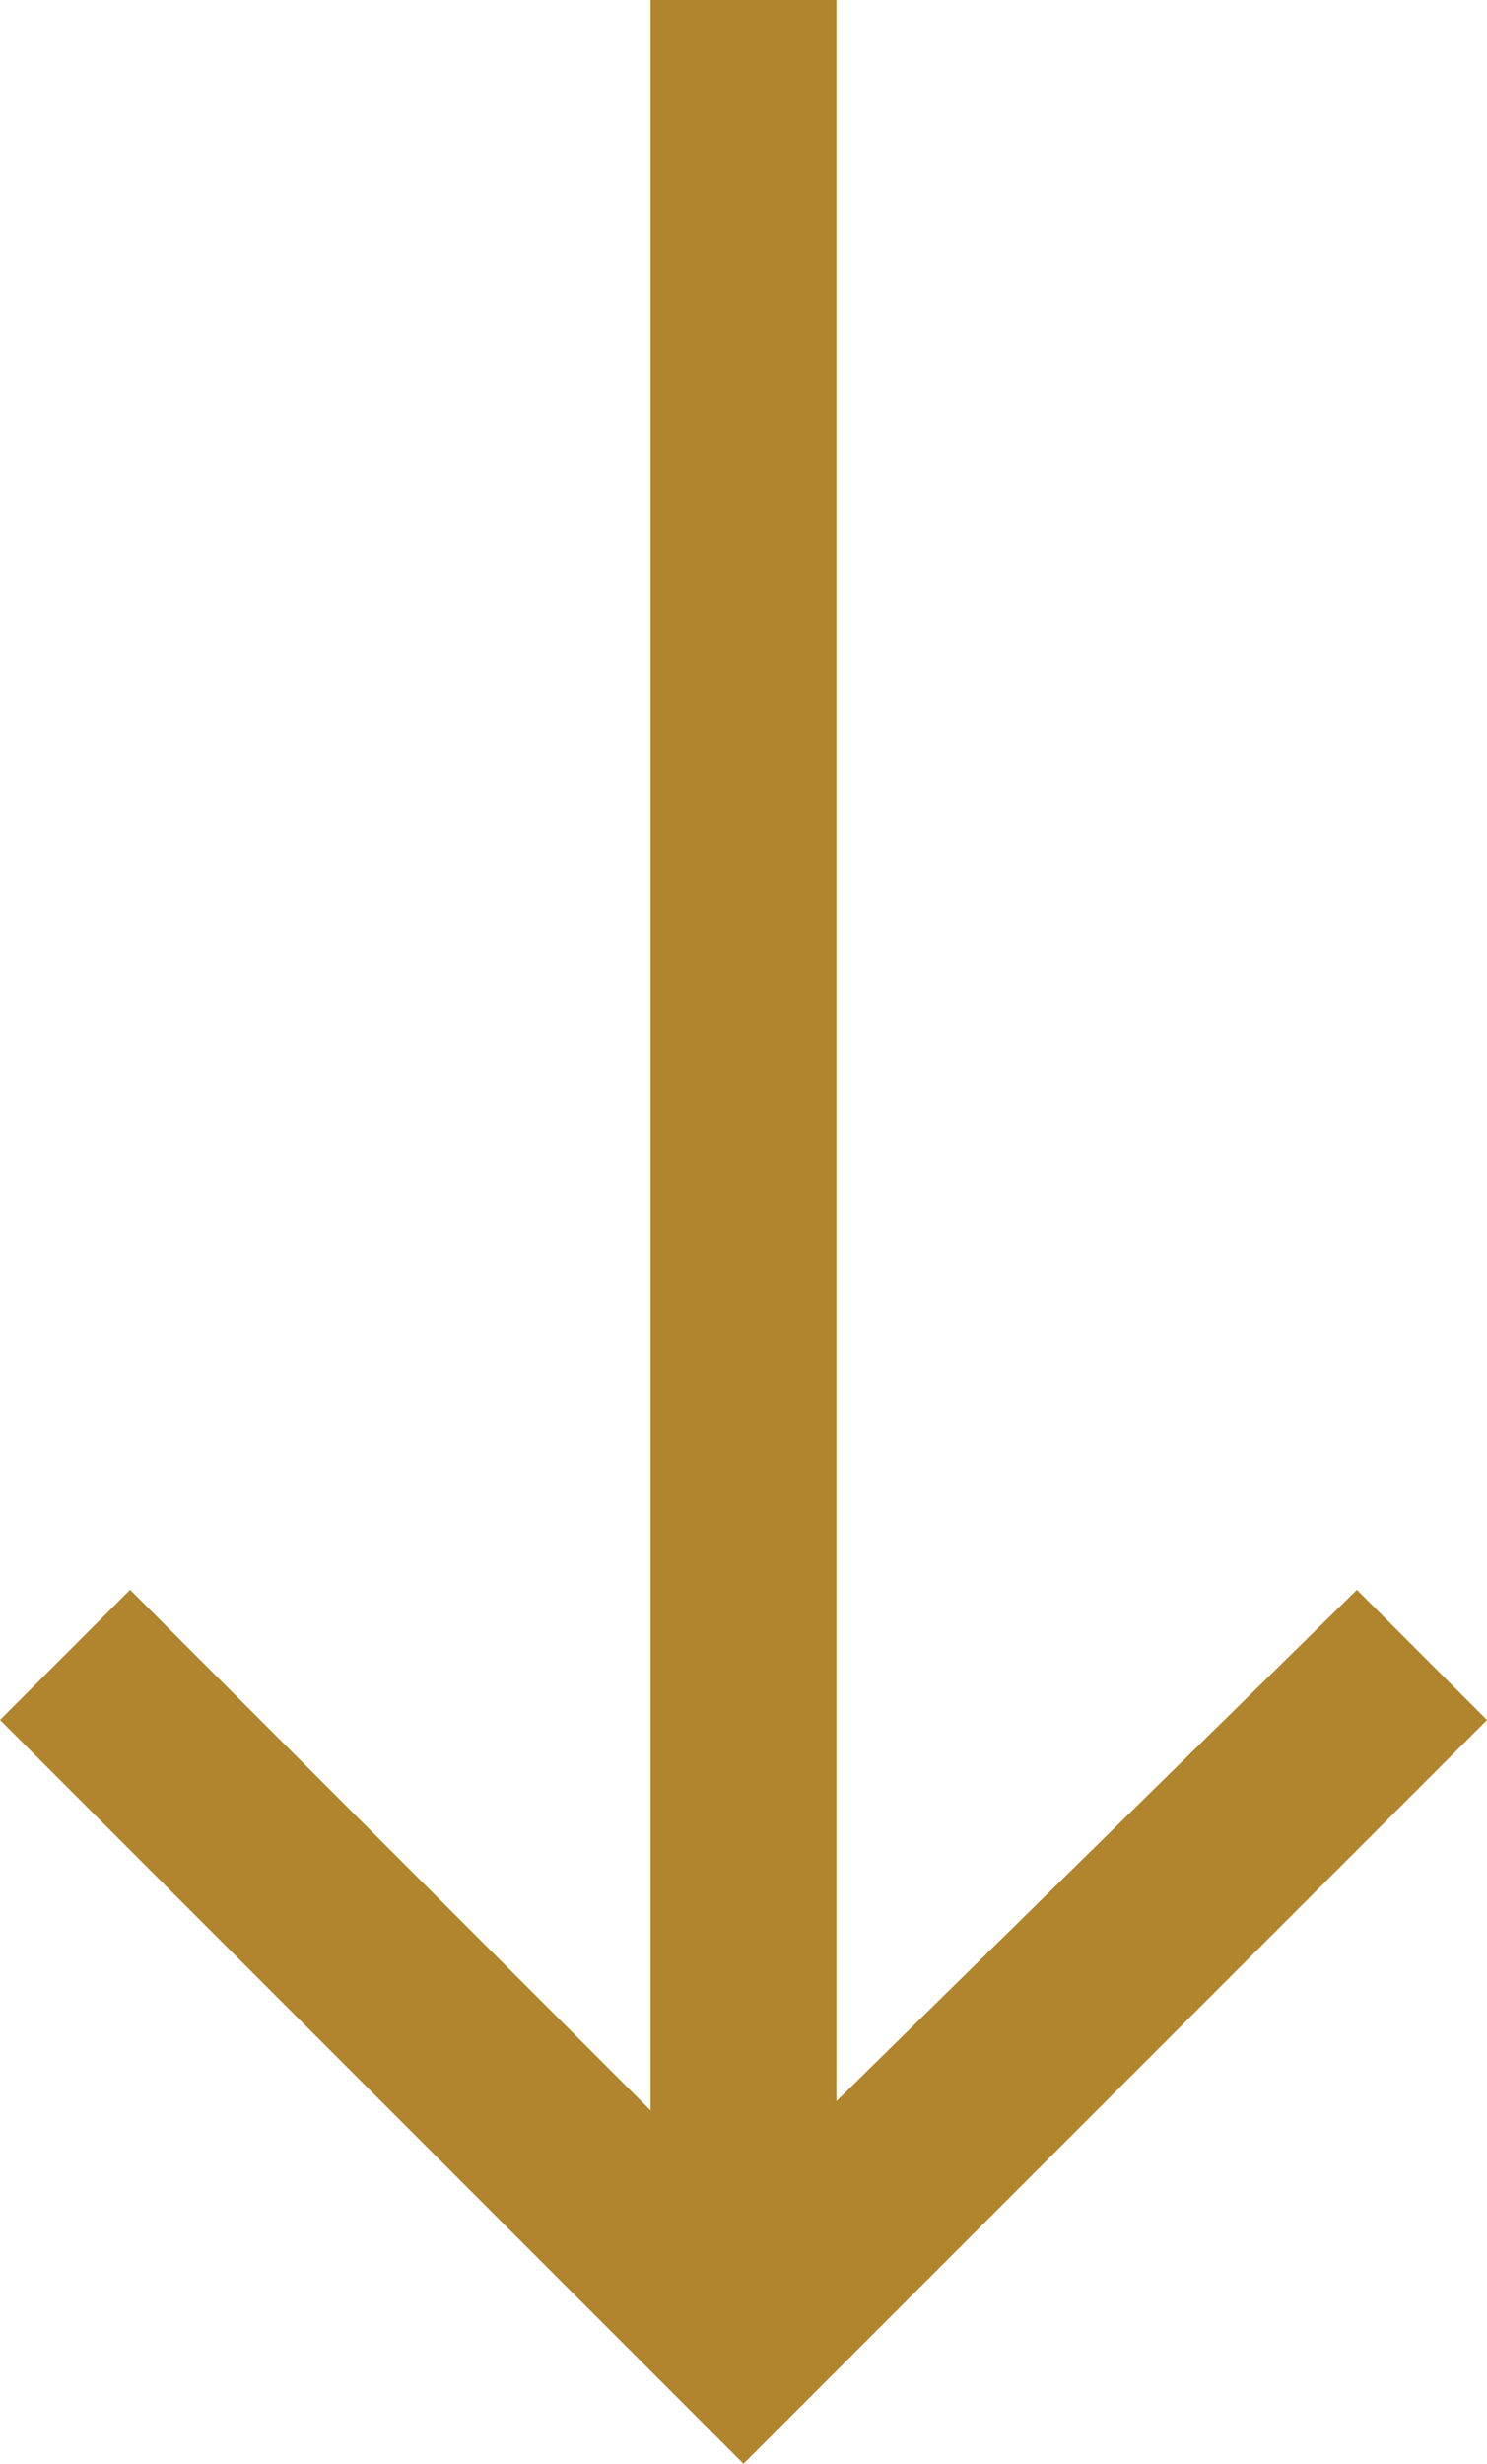 <?xml version="1.0" encoding="UTF-8"?> <svg xmlns="http://www.w3.org/2000/svg" xmlns:xlink="http://www.w3.org/1999/xlink" version="1.1" id="Layer_1" x="0px" y="0px" viewBox="0 0 16 26.5" style="enable-background:new 0 0 16 26.5;" xml:space="preserve"> <style type="text/css"> .st0{fill:#B0852D;} </style> <path class="st0" d="M7,0v22.7l-5.6-5.6L0,18.5l8,8l8-8l-1.4-1.4L9,22.6V0H7z"></path> </svg> 